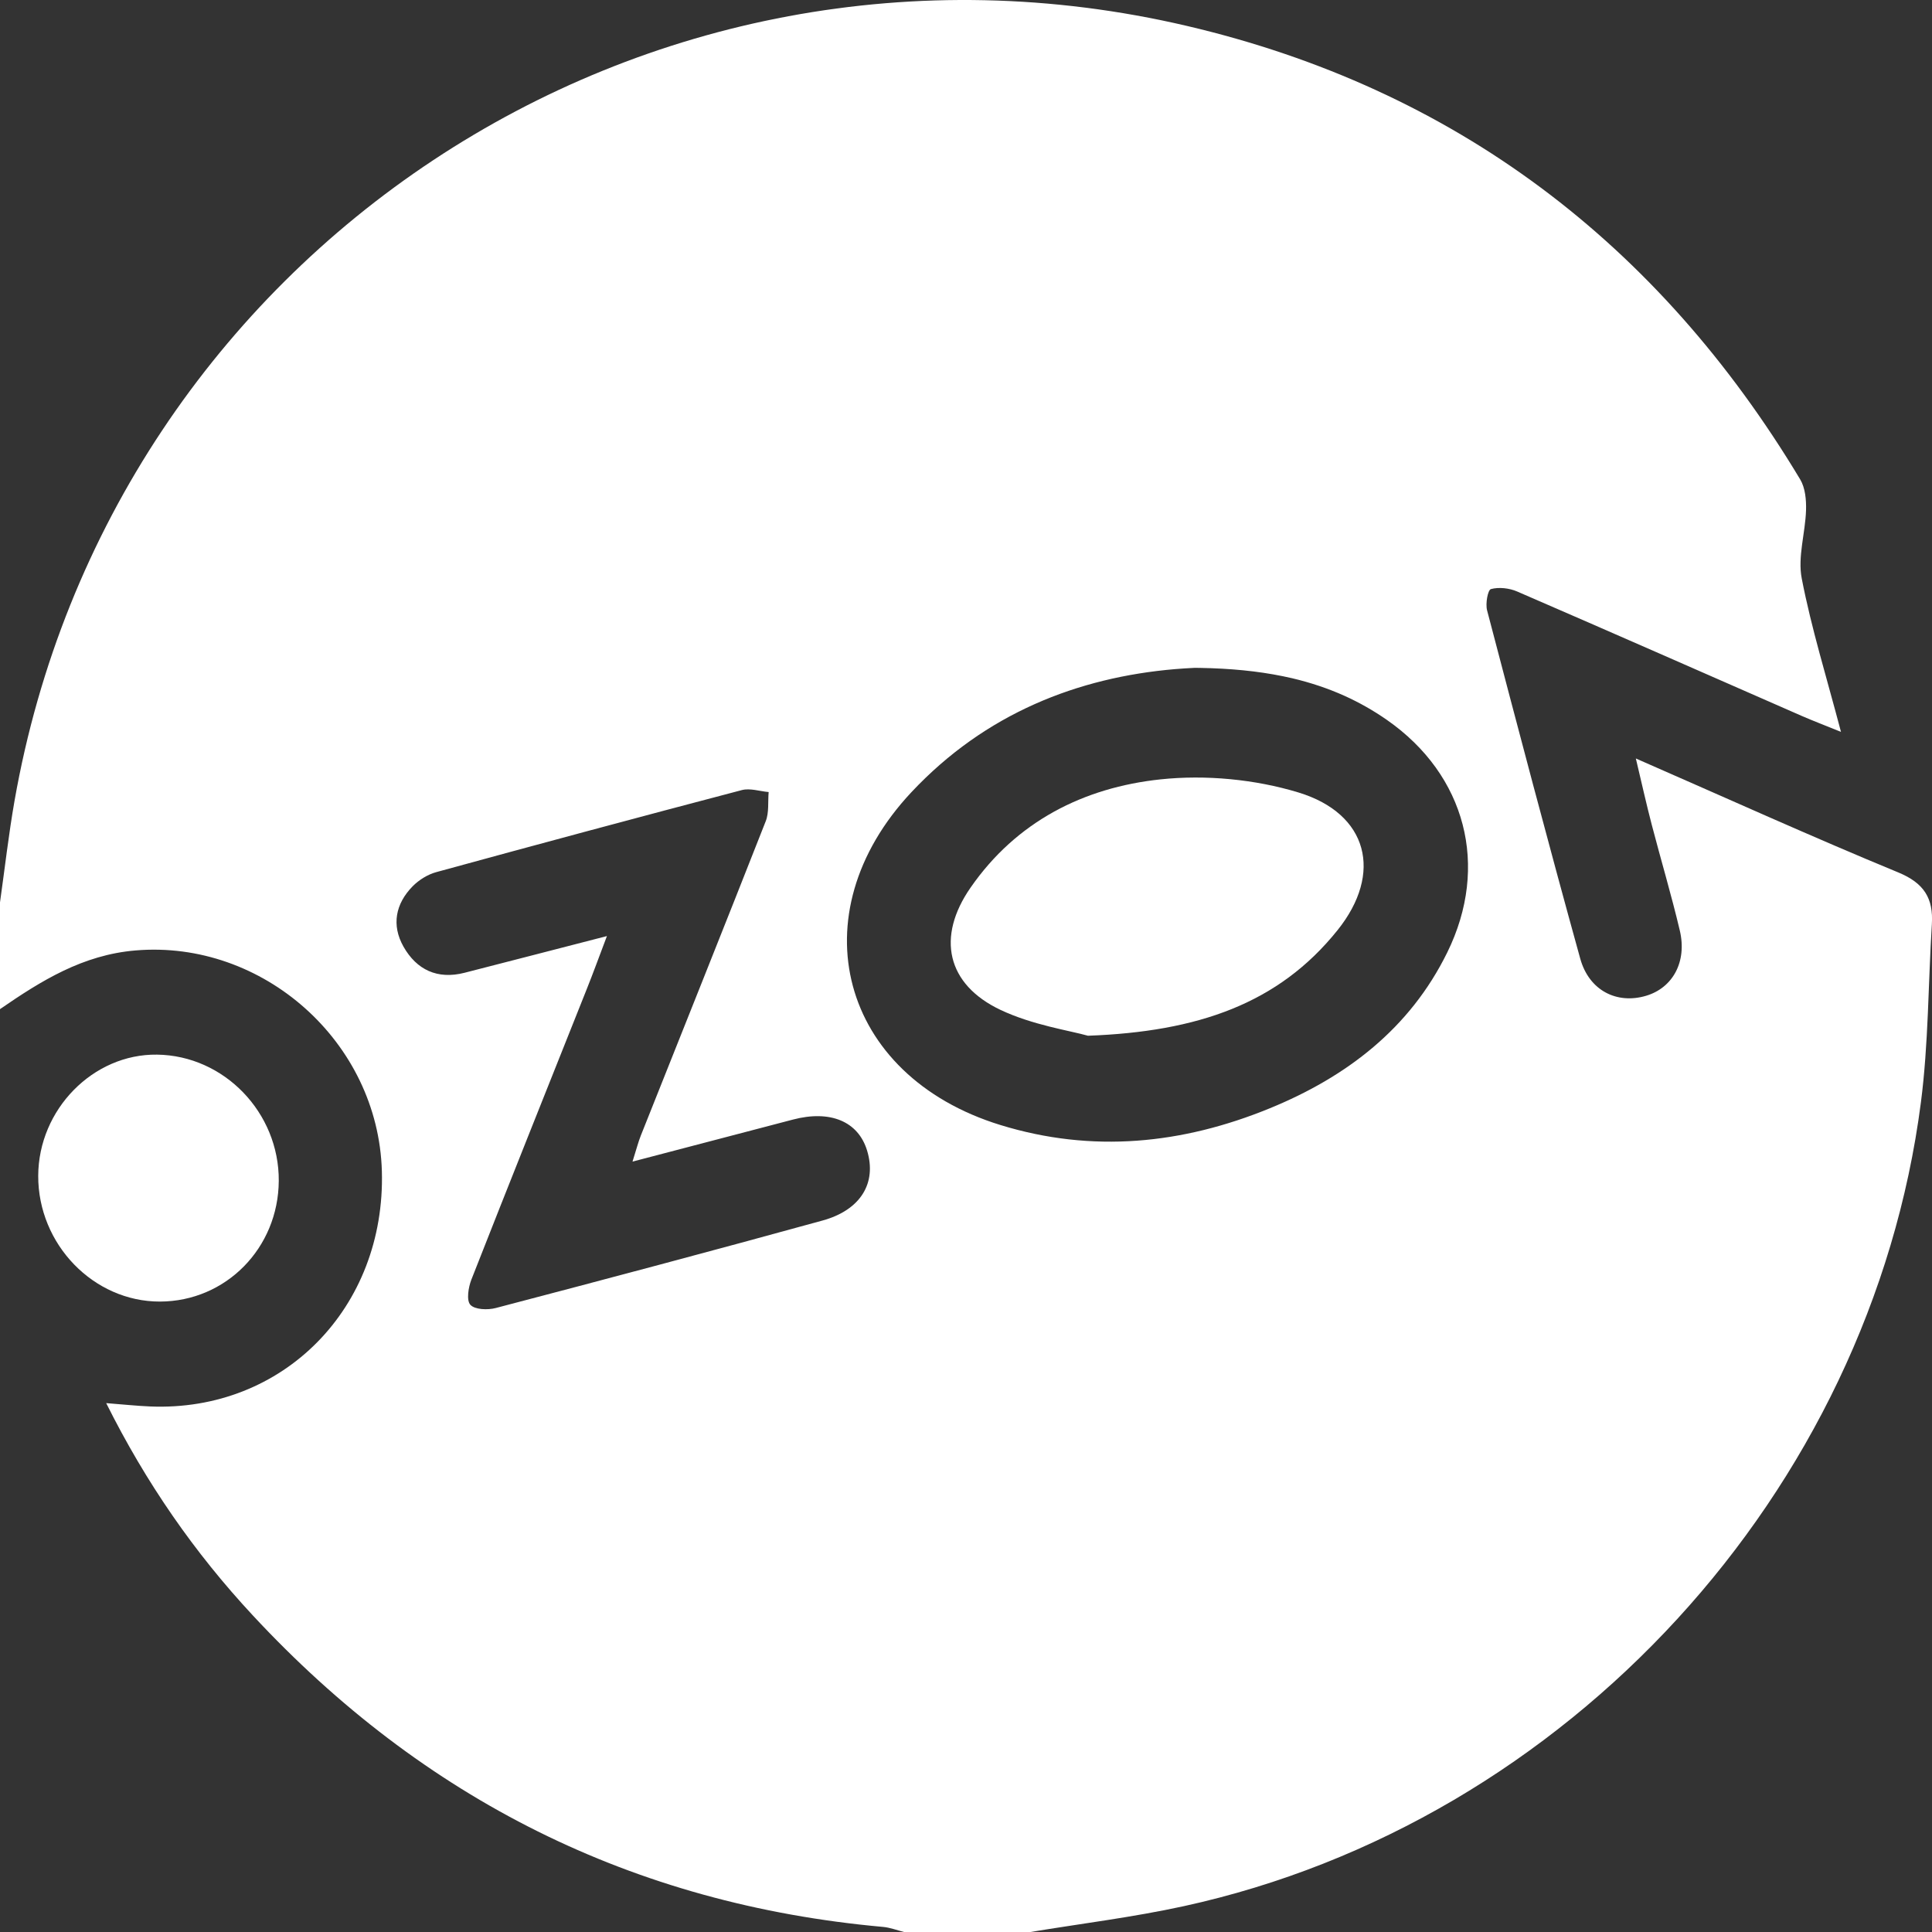 <svg width="55" height="55" viewBox="0 0 55 55" fill="none" xmlns="http://www.w3.org/2000/svg">
<rect x="0" y="0" width="55" height="55" fill="#333333" stroke="none"/>
<g clip-path="url(#clip0_113_1605)">
<path d="M29.311 55H25.736C25.537 54.95 25.339 54.873 25.137 54.855C18.011 54.213 12.049 51.21 7.196 45.986C5.535 44.201 4.156 42.214 3.023 39.944C3.514 39.982 3.893 40.023 4.273 40.039C8.062 40.197 10.981 37.229 10.871 33.34C10.767 29.657 7.481 26.752 3.86 27.057C2.354 27.183 1.176 27.918 0 28.728C0 27.715 0 26.702 0 25.689C0.136 24.724 0.246 23.755 0.414 22.795C3.156 7.194 18.339 -2.885 33.794 0.739C41.418 2.527 47.216 6.932 51.247 13.647C51.392 13.887 51.423 14.232 51.414 14.524C51.394 15.175 51.172 15.852 51.292 16.469C51.566 17.886 51.997 19.272 52.409 20.835C51.928 20.64 51.606 20.518 51.29 20.38C48.592 19.198 45.895 18.009 43.191 16.839C42.967 16.742 42.671 16.708 42.443 16.77C42.354 16.796 42.284 17.185 42.334 17.375C43.202 20.685 44.073 23.993 44.986 27.29C45.239 28.203 46.033 28.594 46.86 28.348C47.62 28.122 48.03 27.38 47.821 26.492C47.582 25.479 47.283 24.481 47.021 23.475C46.87 22.897 46.741 22.315 46.569 21.592C49.18 22.734 51.591 23.826 54.039 24.836C54.774 25.139 55.043 25.573 54.996 26.313C54.891 28.004 54.901 29.707 54.684 31.384C53.248 42.479 44.615 51.882 33.699 54.265C32.25 54.581 30.772 54.762 29.309 55.004L29.311 55ZM34.011 19.012C33.825 19.021 33.64 19.033 33.455 19.048C30.688 19.283 28.053 20.306 25.945 22.553C22.686 26.03 23.916 30.622 28.477 32.026C31.097 32.833 33.661 32.571 36.153 31.549C38.332 30.656 40.136 29.282 41.201 27.113C42.409 24.655 41.728 22.065 39.49 20.5C39.097 20.225 38.69 19.996 38.269 19.806C37.794 19.593 37.301 19.43 36.785 19.308C36.7 19.288 36.614 19.27 36.527 19.252C35.791 19.101 35.011 19.029 34.176 19.014C34.121 19.013 34.065 19.012 34.009 19.012H34.011ZM18.006 33.069C18.121 32.707 18.169 32.512 18.242 32.329C19.43 29.345 20.624 26.367 21.798 23.38C21.897 23.131 21.857 22.826 21.882 22.548C21.628 22.526 21.352 22.431 21.119 22.492C18.216 23.254 15.316 24.034 12.422 24.827C12.177 24.893 11.927 25.049 11.748 25.23C11.26 25.727 11.14 26.335 11.486 26.948C11.861 27.61 12.453 27.889 13.22 27.694C14.504 27.366 15.786 27.032 17.278 26.648C17.039 27.278 16.882 27.712 16.711 28.139C15.612 30.902 14.506 33.659 13.419 36.428C13.333 36.648 13.274 37.019 13.39 37.145C13.52 37.285 13.885 37.297 14.115 37.236C17.219 36.422 20.321 35.598 23.415 34.746C24.506 34.446 24.963 33.675 24.685 32.757C24.434 31.925 23.638 31.592 22.573 31.872C21.111 32.255 19.65 32.639 18.004 33.069H18.006Z" fill="white"/>
<path d="M7.936 33.616C7.924 35.531 6.43 37.048 4.554 37.053C2.663 37.057 1.081 35.423 1.088 33.471C1.096 31.584 2.65 29.999 4.47 30.023C6.381 30.048 7.949 31.674 7.936 33.618V33.616Z" fill="white"/>
<path d="M30.979 29.487C30.444 29.336 29.397 29.182 28.483 28.75C26.946 28.022 26.655 26.673 27.629 25.27C28.934 23.387 30.848 22.419 33.037 22.187C34.324 22.051 35.725 22.184 36.964 22.56C38.949 23.164 39.377 24.861 38.077 26.48C36.397 28.576 34.093 29.37 30.977 29.485L30.979 29.487Z" fill="white"/>
</g>
<defs>
<clipPath id="clip0_113_1605">
<rect width="55.002" height="55" fill="white"/>
</clipPath>
</defs>
</svg>
